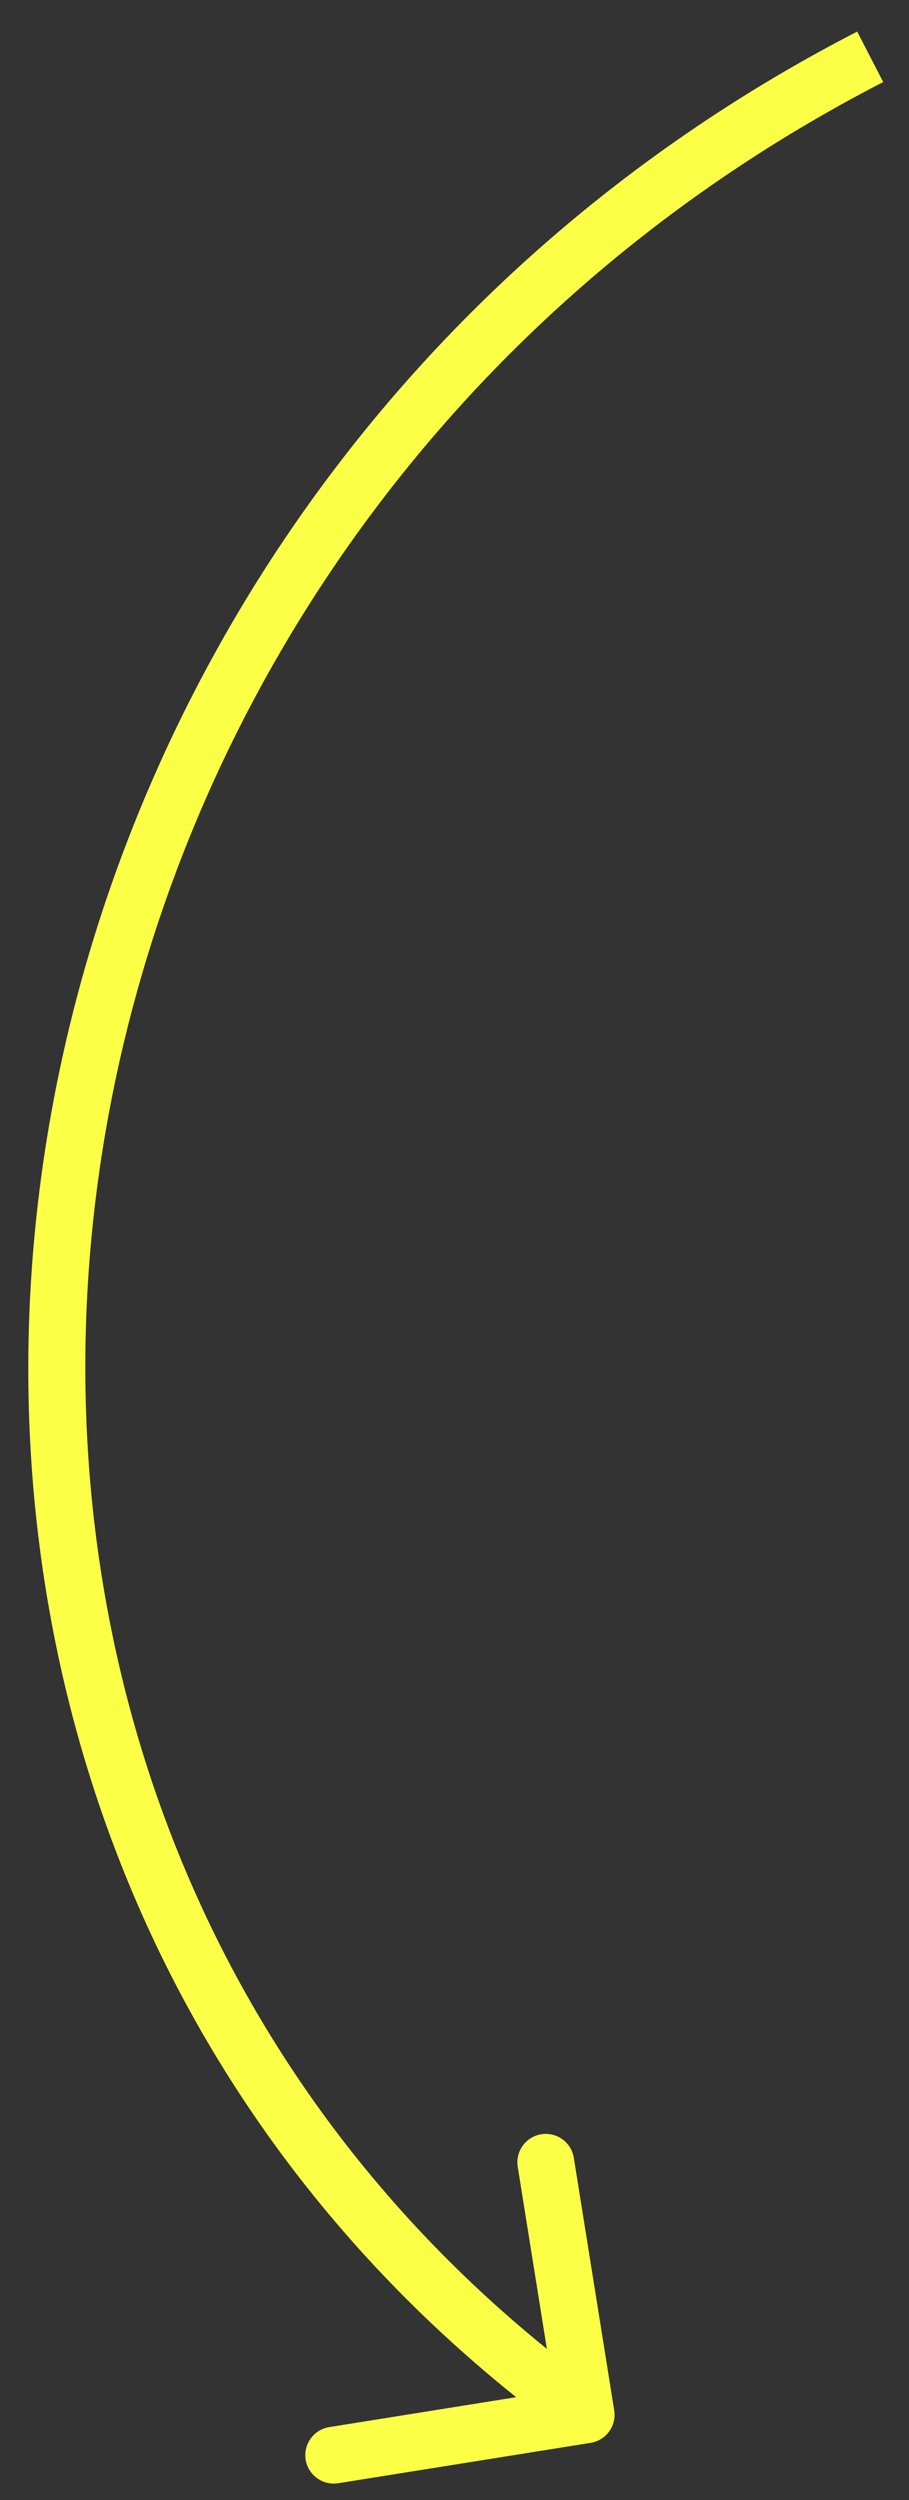 <?xml version="1.0" encoding="UTF-8"?> <svg xmlns="http://www.w3.org/2000/svg" width="16" height="44" viewBox="0 0 16 44" fill="none"><rect x="0" y="0" width="16" height="44" fill="#333333" stroke="none"/><path d="M10.397 42.994C10.669 42.95 10.855 42.694 10.811 42.421L10.1 37.977C10.057 37.705 9.8 37.519 9.528 37.563C9.255 37.606 9.069 37.863 9.113 38.136L9.745 42.085L5.795 42.717C5.523 42.761 5.337 43.017 5.38 43.29C5.424 43.563 5.681 43.748 5.953 43.705L10.397 42.994ZM15.088 0.556C-1.687 9.197 -4.827 32.151 10.024 42.905L10.611 42.095C-3.538 31.849 -0.678 9.803 15.546 1.444L15.088 0.556Z" fill="#FBFF46"></path></svg> 